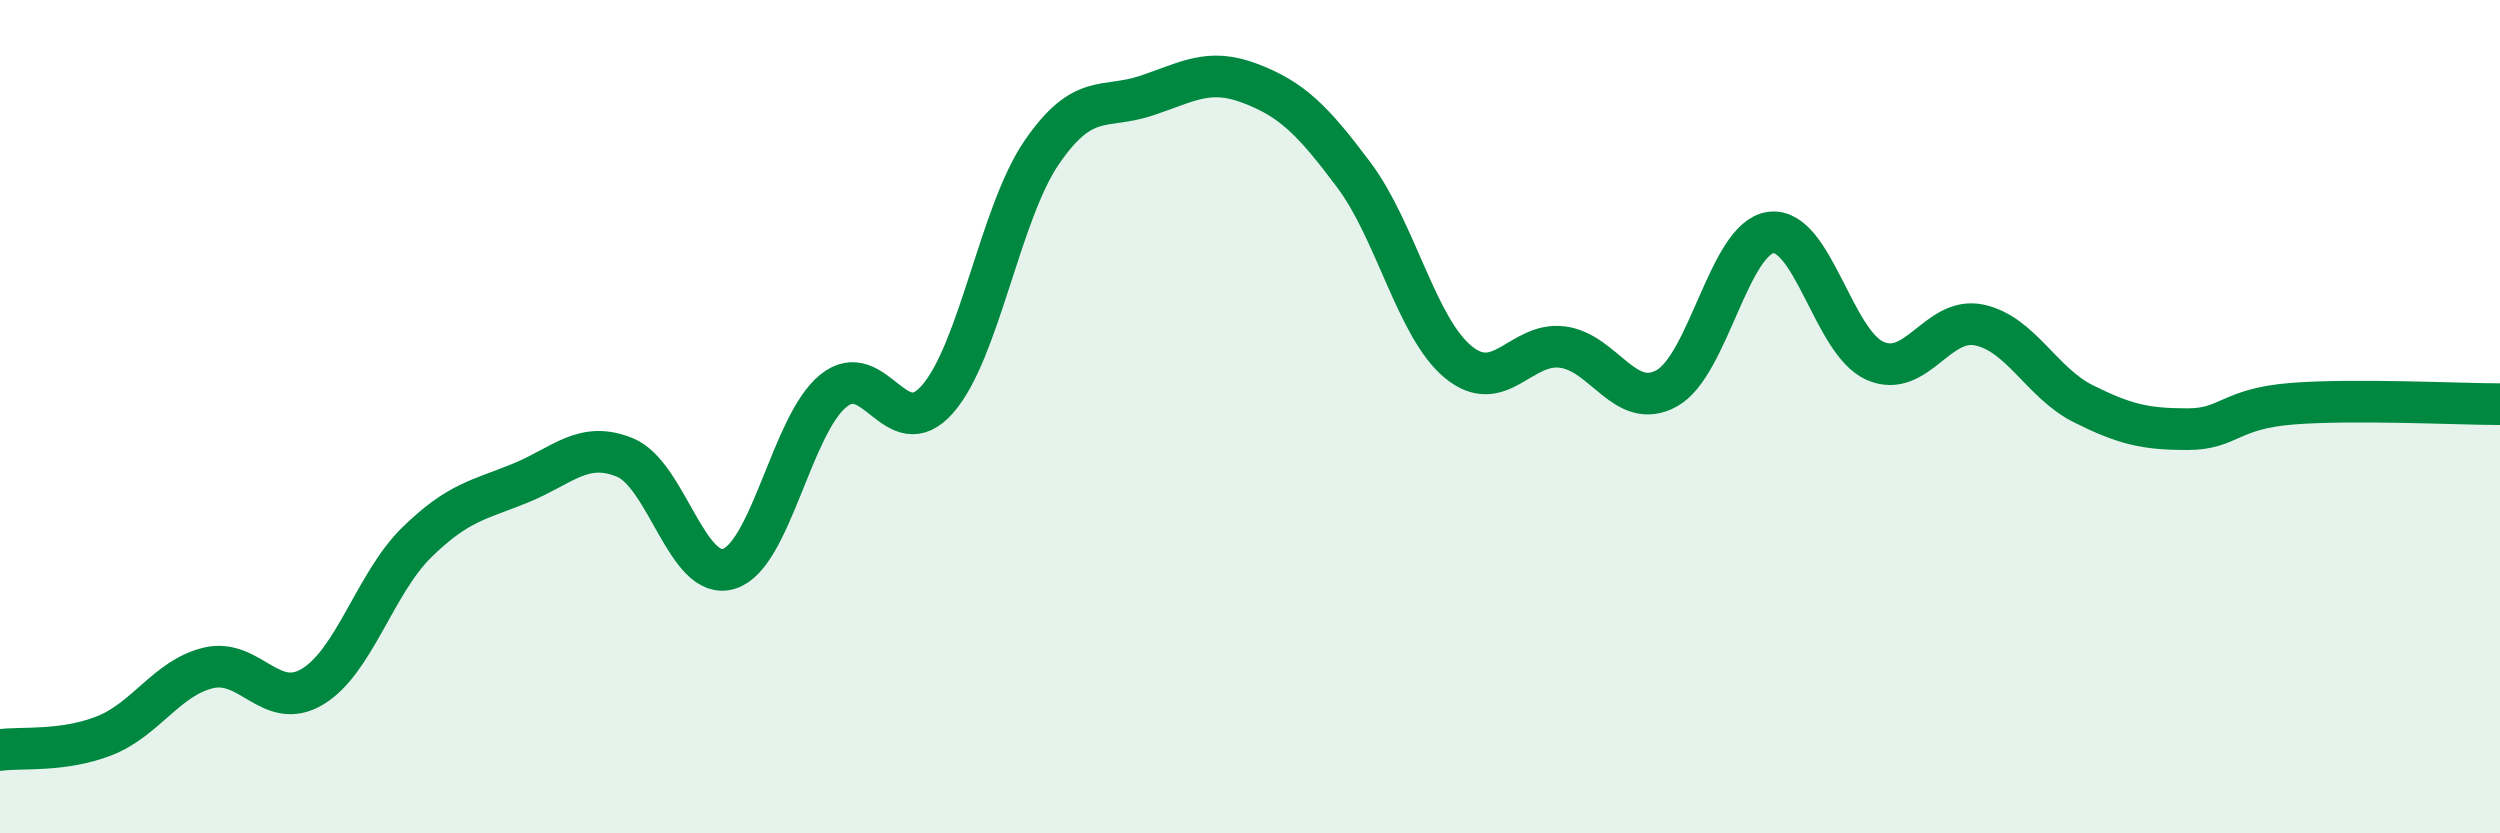 
    <svg width="60" height="20" viewBox="0 0 60 20" xmlns="http://www.w3.org/2000/svg">
      <path
        d="M 0,18 C 0.5,17.93 1.5,18.05 2.5,17.66 C 3.5,17.27 4,16.27 5,16.03 C 6,15.79 6.5,17.08 7.5,16.48 C 8.5,15.88 9,14 10,13.02 C 11,12.04 11.5,12 12.5,11.59 C 13.5,11.18 14,10.57 15,10.98 C 16,11.39 16.5,13.97 17.5,13.65 C 18.5,13.33 19,10.19 20,9.38 C 21,8.57 21.5,10.72 22.5,9.58 C 23.5,8.44 24,5.12 25,3.66 C 26,2.2 26.5,2.63 27.5,2.3 C 28.5,1.97 29,1.62 30,2 C 31,2.38 31.5,2.87 32.5,4.21 C 33.5,5.55 34,7.87 35,8.69 C 36,9.51 36.5,8.2 37.5,8.33 C 38.5,8.46 39,9.87 40,9.32 C 41,8.77 41.5,5.71 42.5,5.58 C 43.5,5.45 44,8.22 45,8.66 C 46,9.1 46.5,7.59 47.5,7.8 C 48.5,8.01 49,9.19 50,9.69 C 51,10.19 51.5,10.3 52.5,10.3 C 53.5,10.3 53.5,9.81 55,9.69 C 56.5,9.57 59,9.7 60,9.7L60 20L0 20Z"
        fill="#008740"
        opacity="0.1"
        stroke-linecap="round"
        stroke-linejoin="round"
      />
      <path
        d="M 0,18 C 0.5,17.93 1.5,18.05 2.5,17.66 C 3.5,17.27 4,16.27 5,16.03 C 6,15.79 6.5,17.08 7.5,16.48 C 8.5,15.88 9,14 10,13.02 C 11,12.04 11.5,12 12.5,11.59 C 13.5,11.18 14,10.57 15,10.98 C 16,11.39 16.5,13.97 17.5,13.65 C 18.5,13.33 19,10.19 20,9.38 C 21,8.57 21.5,10.72 22.5,9.58 C 23.5,8.44 24,5.12 25,3.66 C 26,2.2 26.5,2.63 27.5,2.3 C 28.5,1.97 29,1.62 30,2 C 31,2.38 31.5,2.87 32.5,4.21 C 33.5,5.55 34,7.87 35,8.69 C 36,9.51 36.5,8.2 37.5,8.33 C 38.5,8.46 39,9.87 40,9.32 C 41,8.77 41.5,5.71 42.5,5.58 C 43.5,5.45 44,8.22 45,8.66 C 46,9.1 46.5,7.59 47.5,7.8 C 48.5,8.01 49,9.19 50,9.69 C 51,10.19 51.5,10.3 52.5,10.3 C 53.5,10.3 53.5,9.81 55,9.69 C 56.5,9.57 59,9.7 60,9.7"
        stroke="#008740"
        stroke-width="1"
        fill="none"
        stroke-linecap="round"
        stroke-linejoin="round"
      />
    </svg>
  
